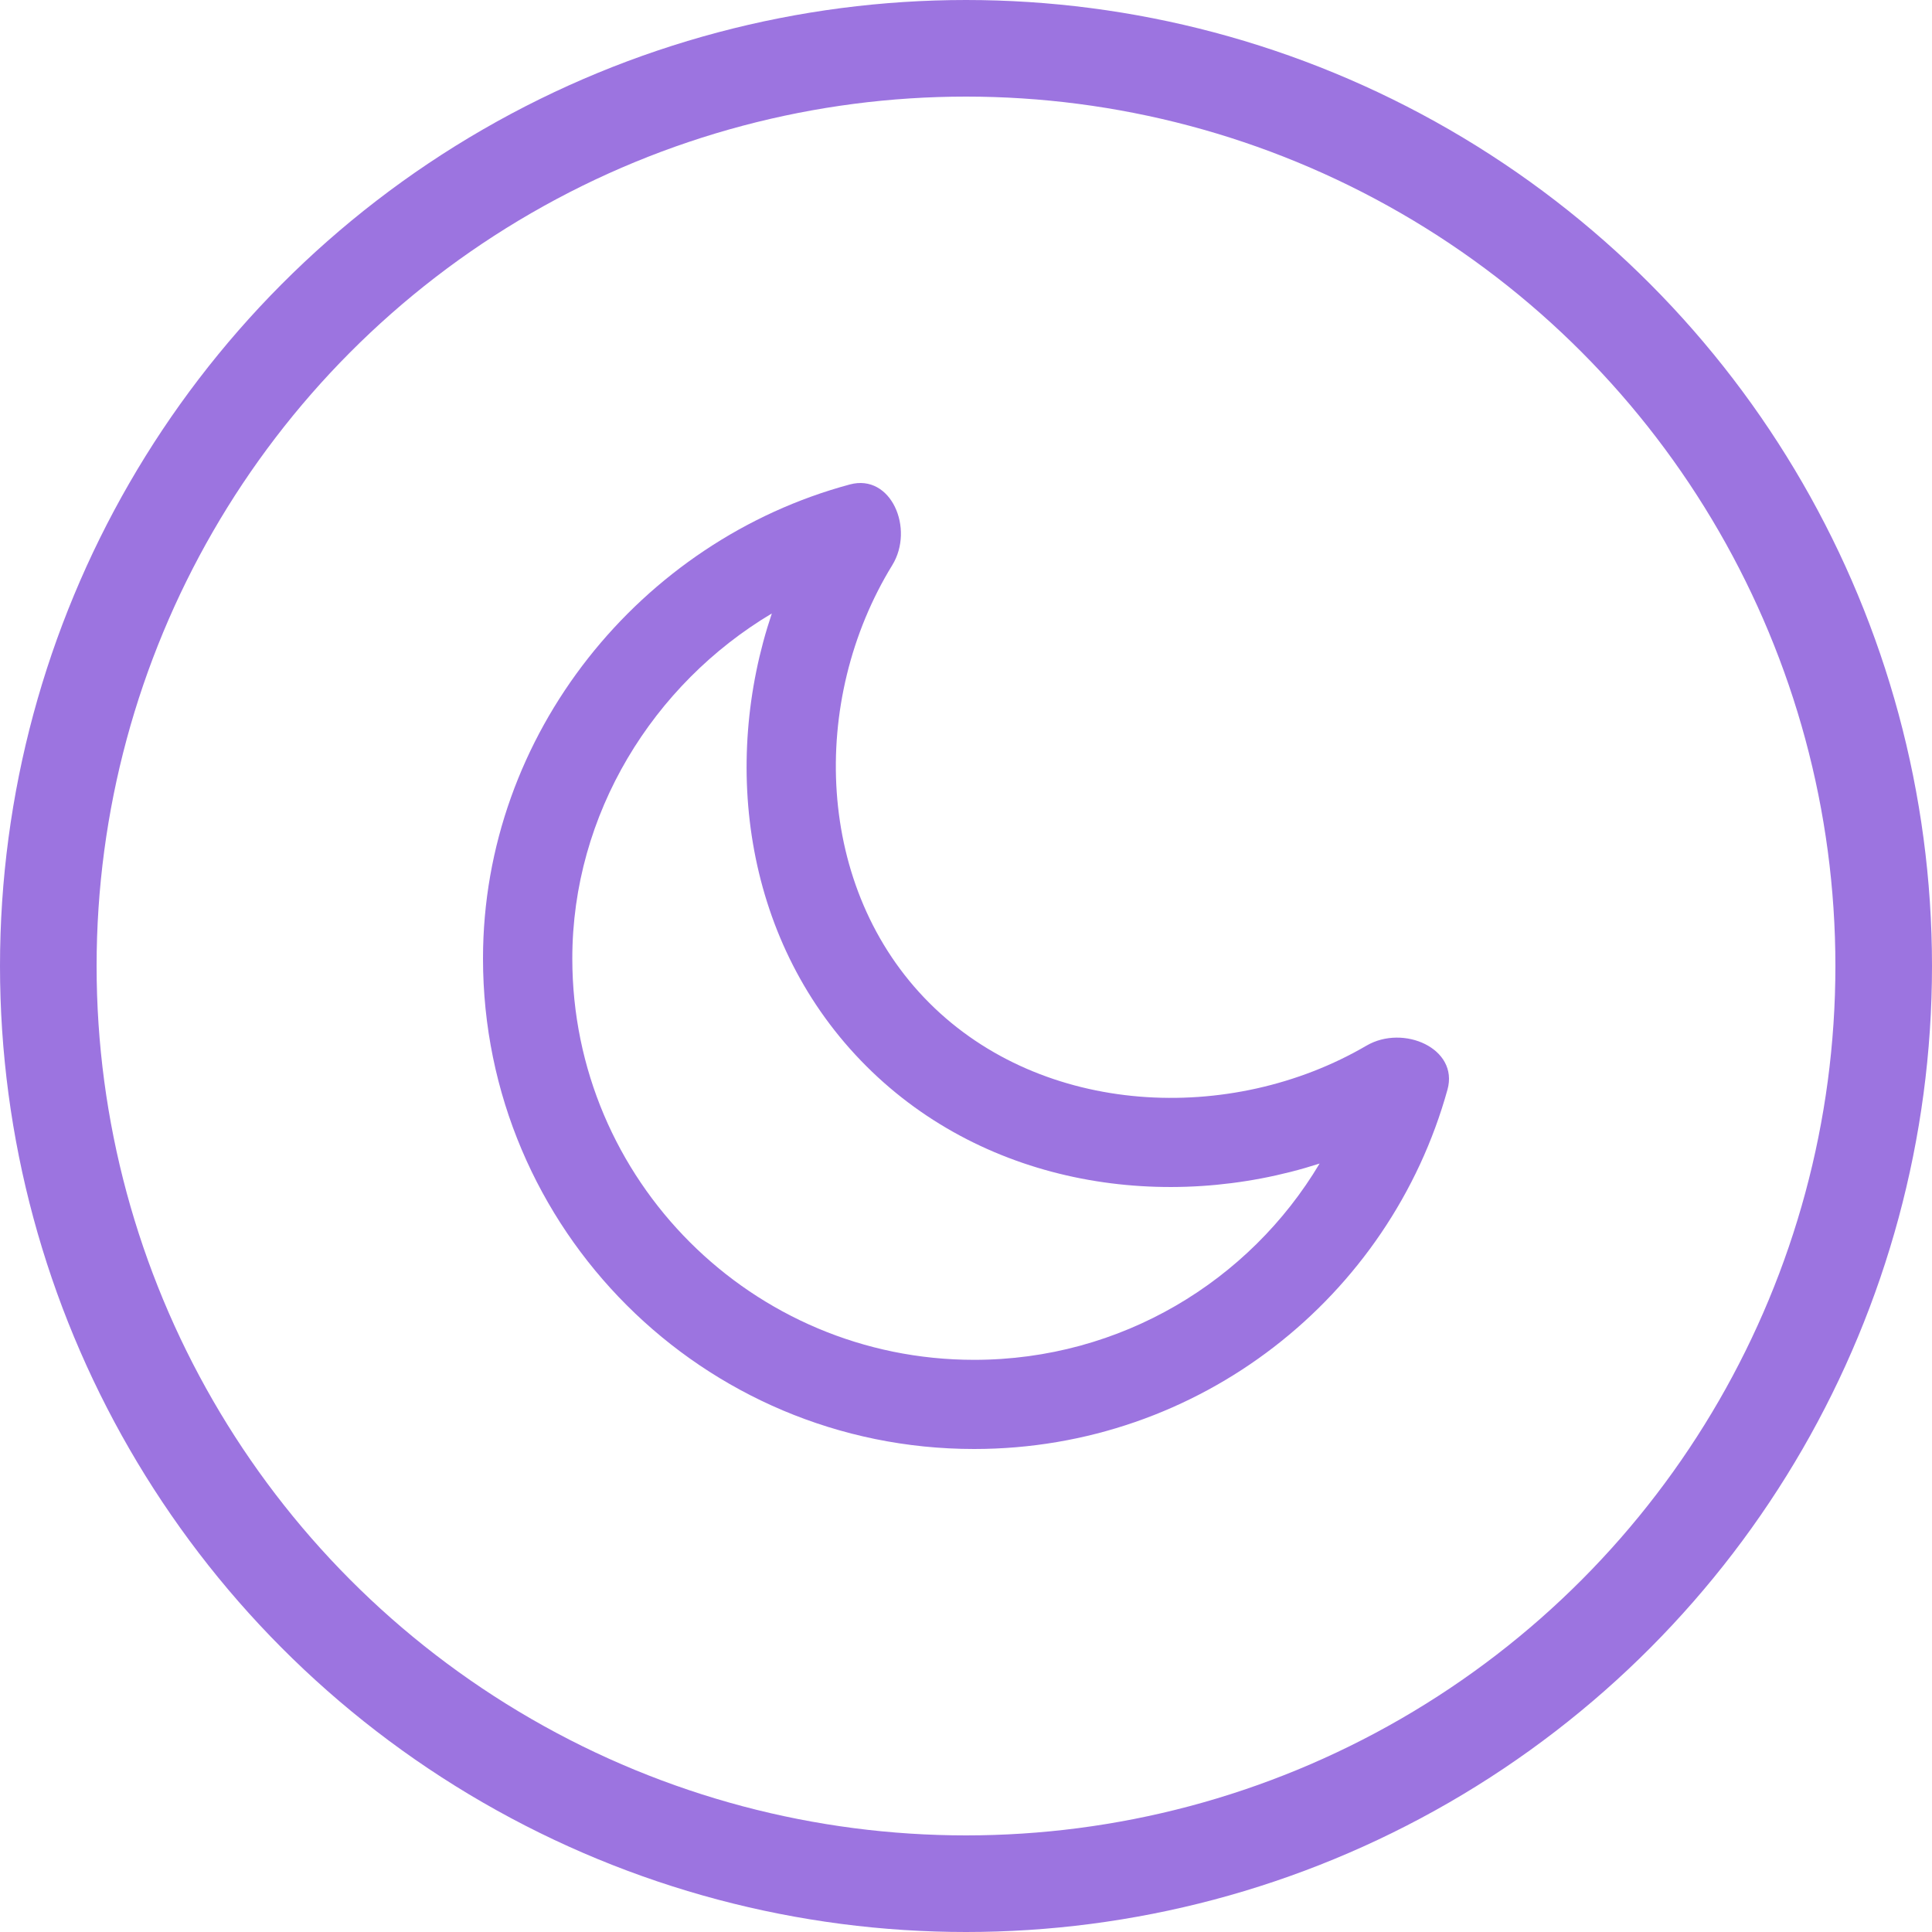 <?xml version="1.0" encoding="UTF-8"?> <svg xmlns="http://www.w3.org/2000/svg" width="40" height="40" viewBox="0 0 40 40" fill="none"><circle cx="20" cy="20" r="19" stroke="#9C74E0" stroke-width="2"></circle><path fill-rule="evenodd" clip-rule="evenodd" d="M11.849 19.845C11.849 24.434 15.573 28.154 20.168 28.154C23.208 28.154 25.87 26.524 27.321 24.09C24.172 25.105 20.441 24.575 17.936 22.073C15.412 19.552 14.926 15.831 15.98 12.701C13.522 14.165 11.849 16.852 11.849 19.845ZM28.293 21.648C29.056 21.203 30.204 21.707 29.969 22.558C28.78 26.849 24.843 30 20.168 30C14.552 30 10 25.453 10 19.845C10 15.189 13.271 11.192 17.596 10.03C18.451 9.8 18.936 10.947 18.474 11.7C16.751 14.504 16.872 18.4 19.244 20.768C21.587 23.108 25.473 23.296 28.293 21.648Z" fill="#9C74E0"></path></svg> 